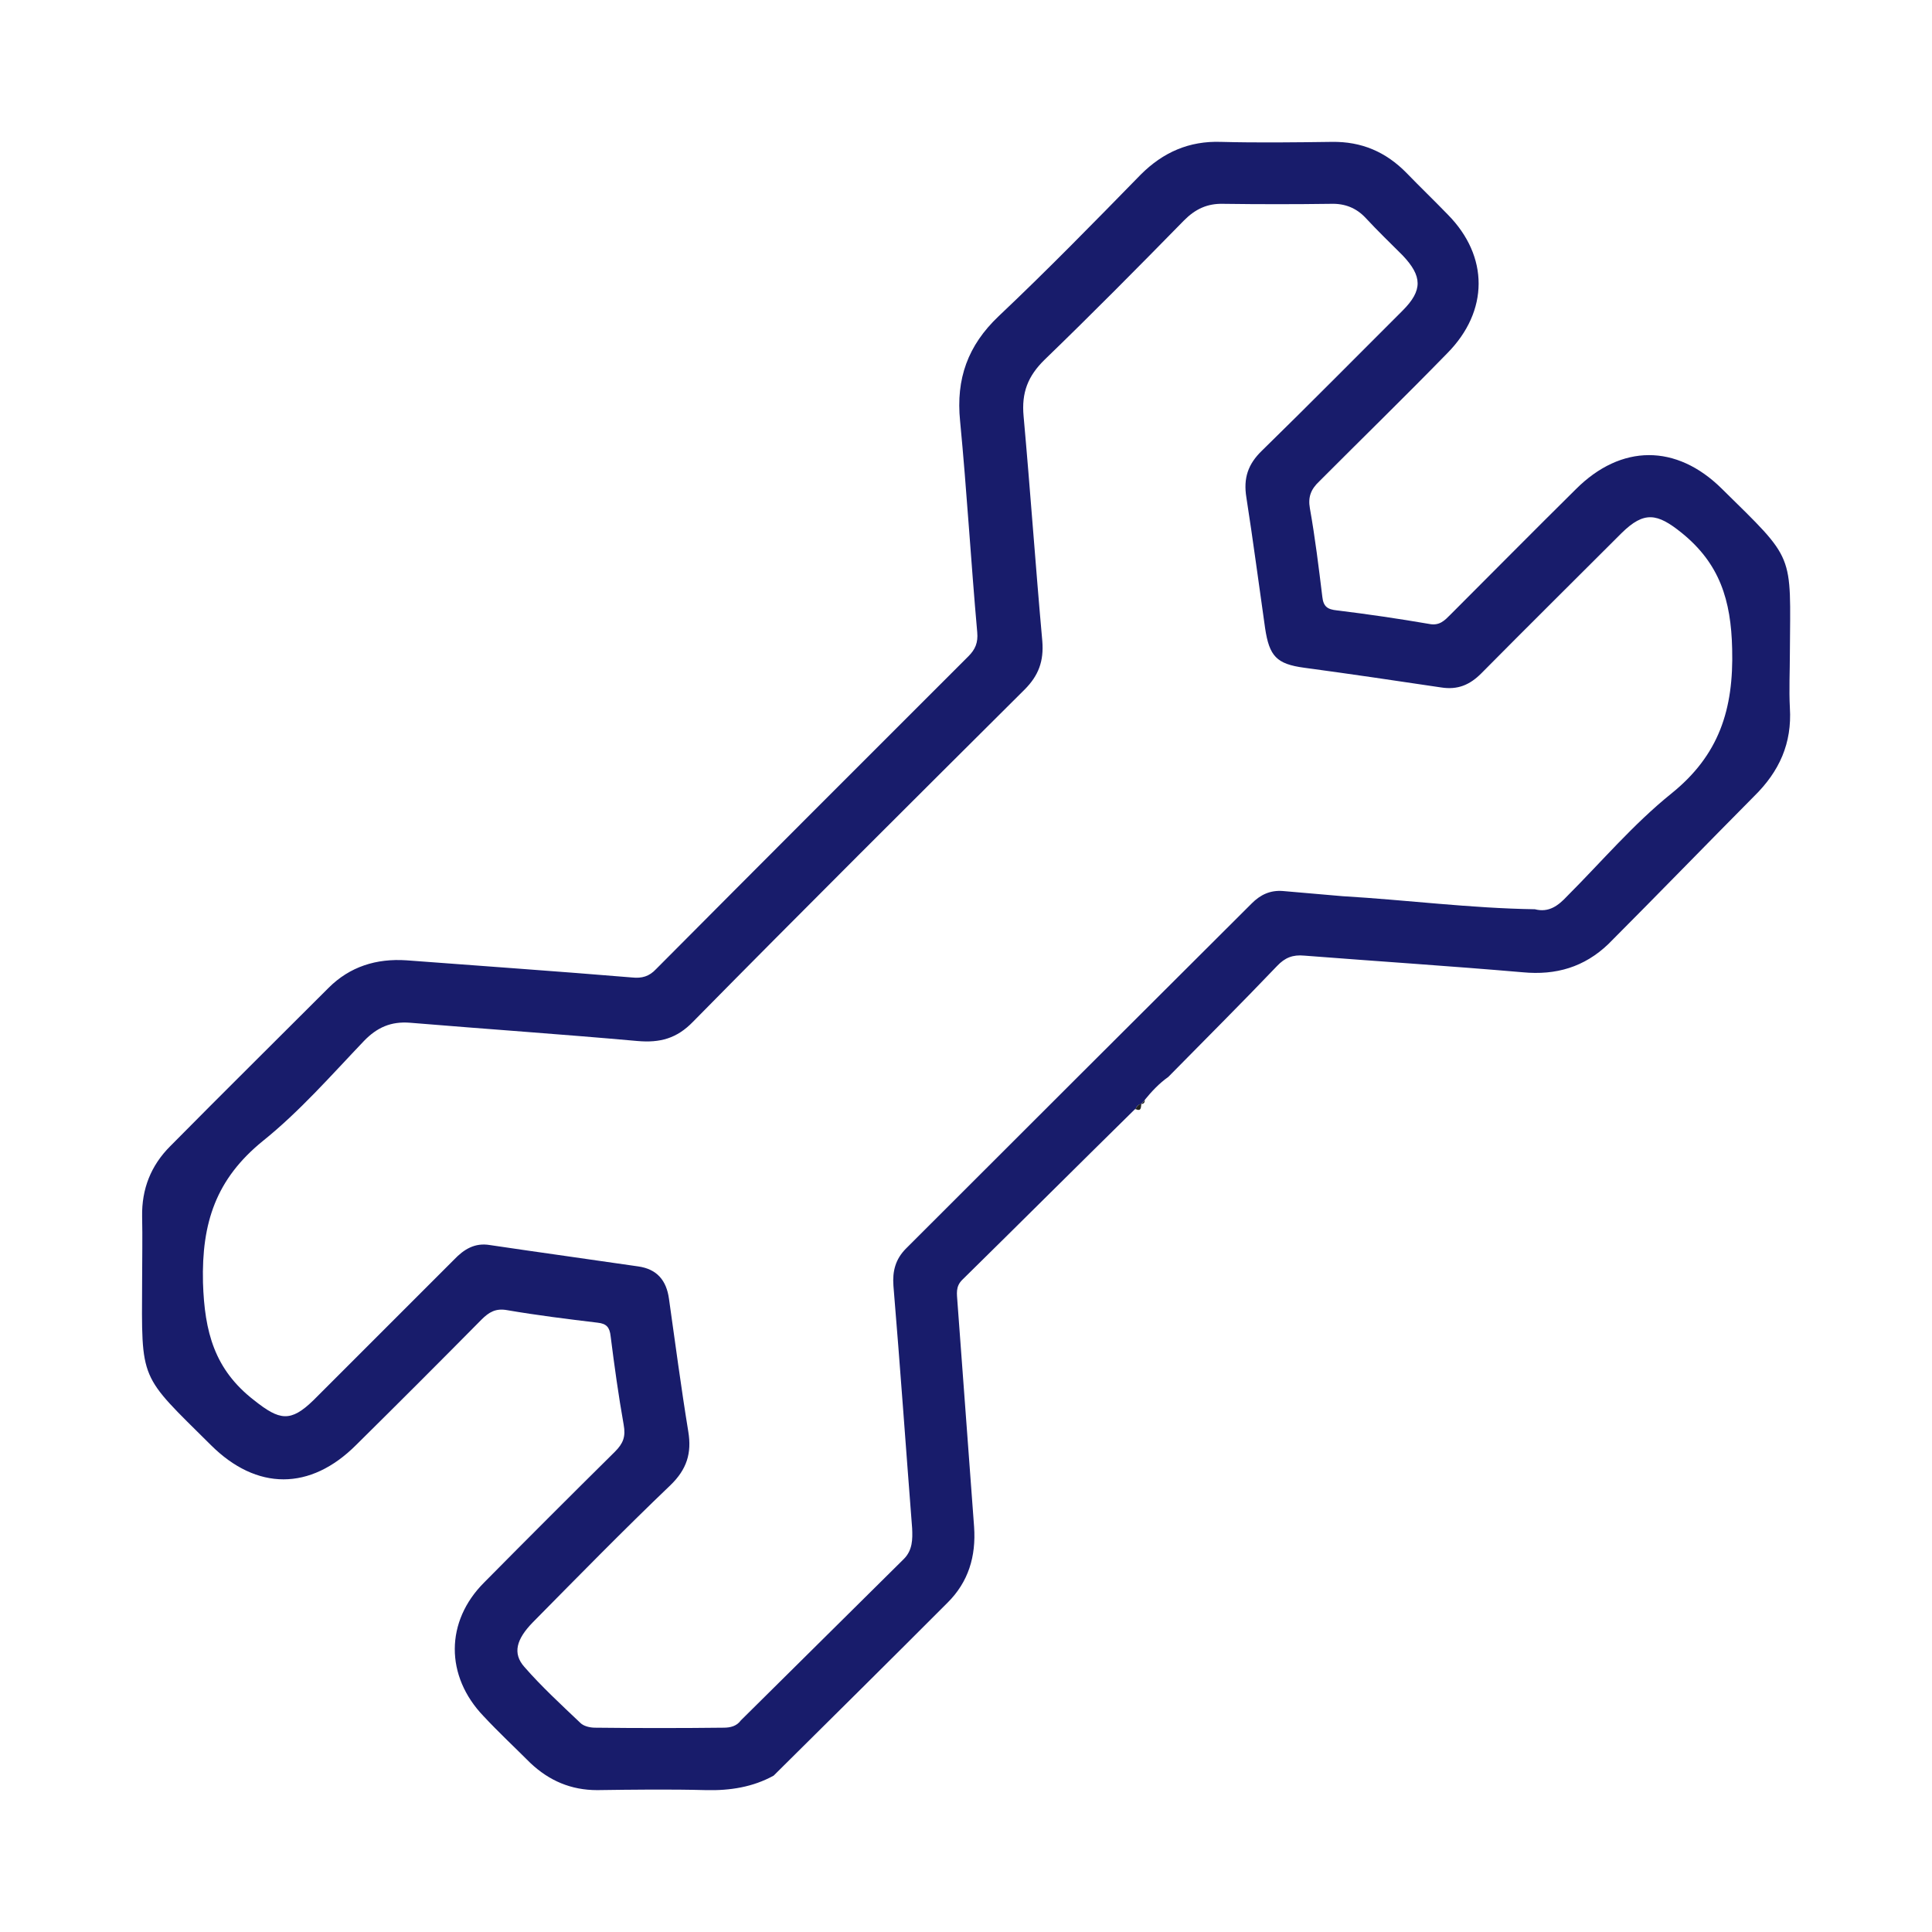 <svg width="16" height="16" viewBox="0 0 16 16" fill="none" xmlns="http://www.w3.org/2000/svg">
  <path d="M13.319 7.819C13.12 8.009 12.887 8.078 12.611 8.052C12.008 8 11.404 7.961 10.801 7.914C10.706 7.905 10.641 7.931 10.576 8C10.279 8.311 9.977 8.612 9.675 8.919C9.602 8.97 9.537 9.039 9.481 9.108C9.473 9.121 9.46 9.13 9.451 9.143C9.425 9.147 9.412 9.164 9.404 9.186H9.399C8.921 9.656 8.446 10.13 7.968 10.6C7.912 10.656 7.925 10.716 7.929 10.781C7.976 11.402 8.02 12.023 8.067 12.644C8.084 12.89 8.02 13.101 7.847 13.273C7.369 13.752 6.89 14.226 6.407 14.705C6.235 14.8 6.045 14.83 5.846 14.825C5.545 14.817 5.243 14.821 4.945 14.825C4.73 14.825 4.549 14.748 4.393 14.601C4.264 14.472 4.13 14.347 4.005 14.213C3.686 13.881 3.686 13.428 4.01 13.105C4.368 12.743 4.73 12.381 5.092 12.023C5.161 11.954 5.183 11.898 5.165 11.799C5.122 11.557 5.088 11.312 5.057 11.066C5.049 10.992 5.023 10.962 4.95 10.954C4.7 10.924 4.45 10.893 4.199 10.85C4.105 10.833 4.049 10.867 3.988 10.928C3.643 11.277 3.298 11.622 2.949 11.967C2.57 12.346 2.126 12.346 1.746 11.967C1.151 11.376 1.173 11.45 1.177 10.604C1.177 10.428 1.181 10.251 1.177 10.074C1.173 9.846 1.25 9.652 1.41 9.492C1.845 9.052 2.285 8.617 2.721 8.181C2.897 8.005 3.117 7.936 3.367 7.953C3.988 8 4.609 8.043 5.234 8.095C5.316 8.104 5.377 8.086 5.433 8.026C6.295 7.159 7.157 6.297 8.02 5.435C8.076 5.379 8.101 5.323 8.093 5.236C8.041 4.654 8.007 4.068 7.951 3.486C7.916 3.137 8.015 2.861 8.27 2.619C8.671 2.24 9.059 1.843 9.447 1.446C9.632 1.261 9.848 1.166 10.111 1.175C10.417 1.183 10.723 1.179 11.029 1.175C11.275 1.171 11.477 1.257 11.65 1.434C11.762 1.55 11.879 1.662 11.991 1.778C12.331 2.123 12.331 2.576 11.986 2.925C11.637 3.283 11.279 3.632 10.926 3.986C10.857 4.051 10.831 4.115 10.848 4.21C10.891 4.452 10.921 4.697 10.951 4.943C10.96 5.025 10.995 5.047 11.072 5.055C11.327 5.086 11.585 5.124 11.835 5.167C11.922 5.185 11.965 5.137 12.012 5.09C12.357 4.745 12.702 4.396 13.051 4.051C13.426 3.676 13.883 3.676 14.258 4.046C14.871 4.65 14.828 4.568 14.823 5.409C14.823 5.56 14.815 5.711 14.823 5.862C14.841 6.155 14.737 6.388 14.526 6.595C14.133 6.991 13.728 7.409 13.319 7.819ZM6.135 14.248C6.584 13.804 7.037 13.355 7.485 12.911C7.558 12.838 7.558 12.747 7.554 12.657C7.502 11.989 7.455 11.32 7.399 10.648C7.39 10.527 7.416 10.428 7.502 10.341C8.455 9.389 9.408 8.436 10.365 7.483C10.438 7.409 10.52 7.371 10.624 7.379C10.788 7.392 10.956 7.409 11.12 7.422C11.65 7.453 12.176 7.522 12.711 7.53C12.827 7.56 12.905 7.5 12.978 7.422C13.262 7.138 13.525 6.827 13.84 6.573C14.237 6.254 14.358 5.875 14.345 5.374C14.336 4.969 14.241 4.667 13.927 4.413C13.724 4.249 13.616 4.232 13.431 4.413C13.043 4.801 12.655 5.185 12.267 5.577C12.172 5.672 12.072 5.715 11.934 5.693C11.559 5.637 11.18 5.581 10.801 5.53C10.572 5.499 10.512 5.435 10.477 5.202C10.425 4.84 10.378 4.478 10.322 4.12C10.296 3.96 10.335 3.844 10.451 3.732C10.844 3.348 11.227 2.96 11.616 2.572C11.784 2.404 11.779 2.287 11.616 2.115C11.512 2.011 11.409 1.912 11.309 1.804C11.232 1.722 11.137 1.684 11.021 1.688C10.723 1.692 10.43 1.692 10.132 1.688C9.999 1.684 9.899 1.731 9.805 1.826C9.425 2.214 9.041 2.602 8.653 2.977C8.511 3.115 8.459 3.253 8.477 3.447C8.533 4.068 8.576 4.689 8.632 5.31C8.645 5.474 8.602 5.594 8.485 5.711C7.567 6.625 6.648 7.539 5.739 8.462C5.605 8.6 5.467 8.638 5.277 8.621C4.652 8.565 4.023 8.522 3.397 8.47C3.238 8.457 3.122 8.509 3.014 8.621C2.742 8.906 2.483 9.203 2.177 9.449C1.789 9.764 1.669 10.126 1.681 10.622C1.694 11.031 1.776 11.342 2.104 11.596C2.315 11.764 2.406 11.781 2.596 11.596C2.984 11.208 3.372 10.82 3.76 10.432C3.842 10.346 3.932 10.29 4.057 10.311C4.467 10.372 4.876 10.428 5.286 10.488C5.441 10.51 5.519 10.604 5.54 10.755C5.592 11.122 5.64 11.488 5.7 11.855C5.73 12.036 5.687 12.169 5.553 12.299C5.165 12.67 4.79 13.053 4.411 13.437C4.277 13.575 4.243 13.692 4.342 13.804C4.484 13.967 4.648 14.118 4.807 14.269C4.833 14.295 4.885 14.308 4.928 14.308C5.282 14.312 5.64 14.312 5.993 14.308C6.049 14.308 6.101 14.295 6.135 14.248Z" fill="#181C6B"/>
  <path d="M9.452 9.142C9.448 9.172 9.452 9.207 9.404 9.185C9.413 9.164 9.426 9.146 9.452 9.142Z" fill="#232323"/>
  <path d="M9.481 9.108C9.481 9.13 9.473 9.143 9.451 9.143C9.464 9.13 9.473 9.121 9.481 9.108Z" fill="#232323"/>
</svg>
